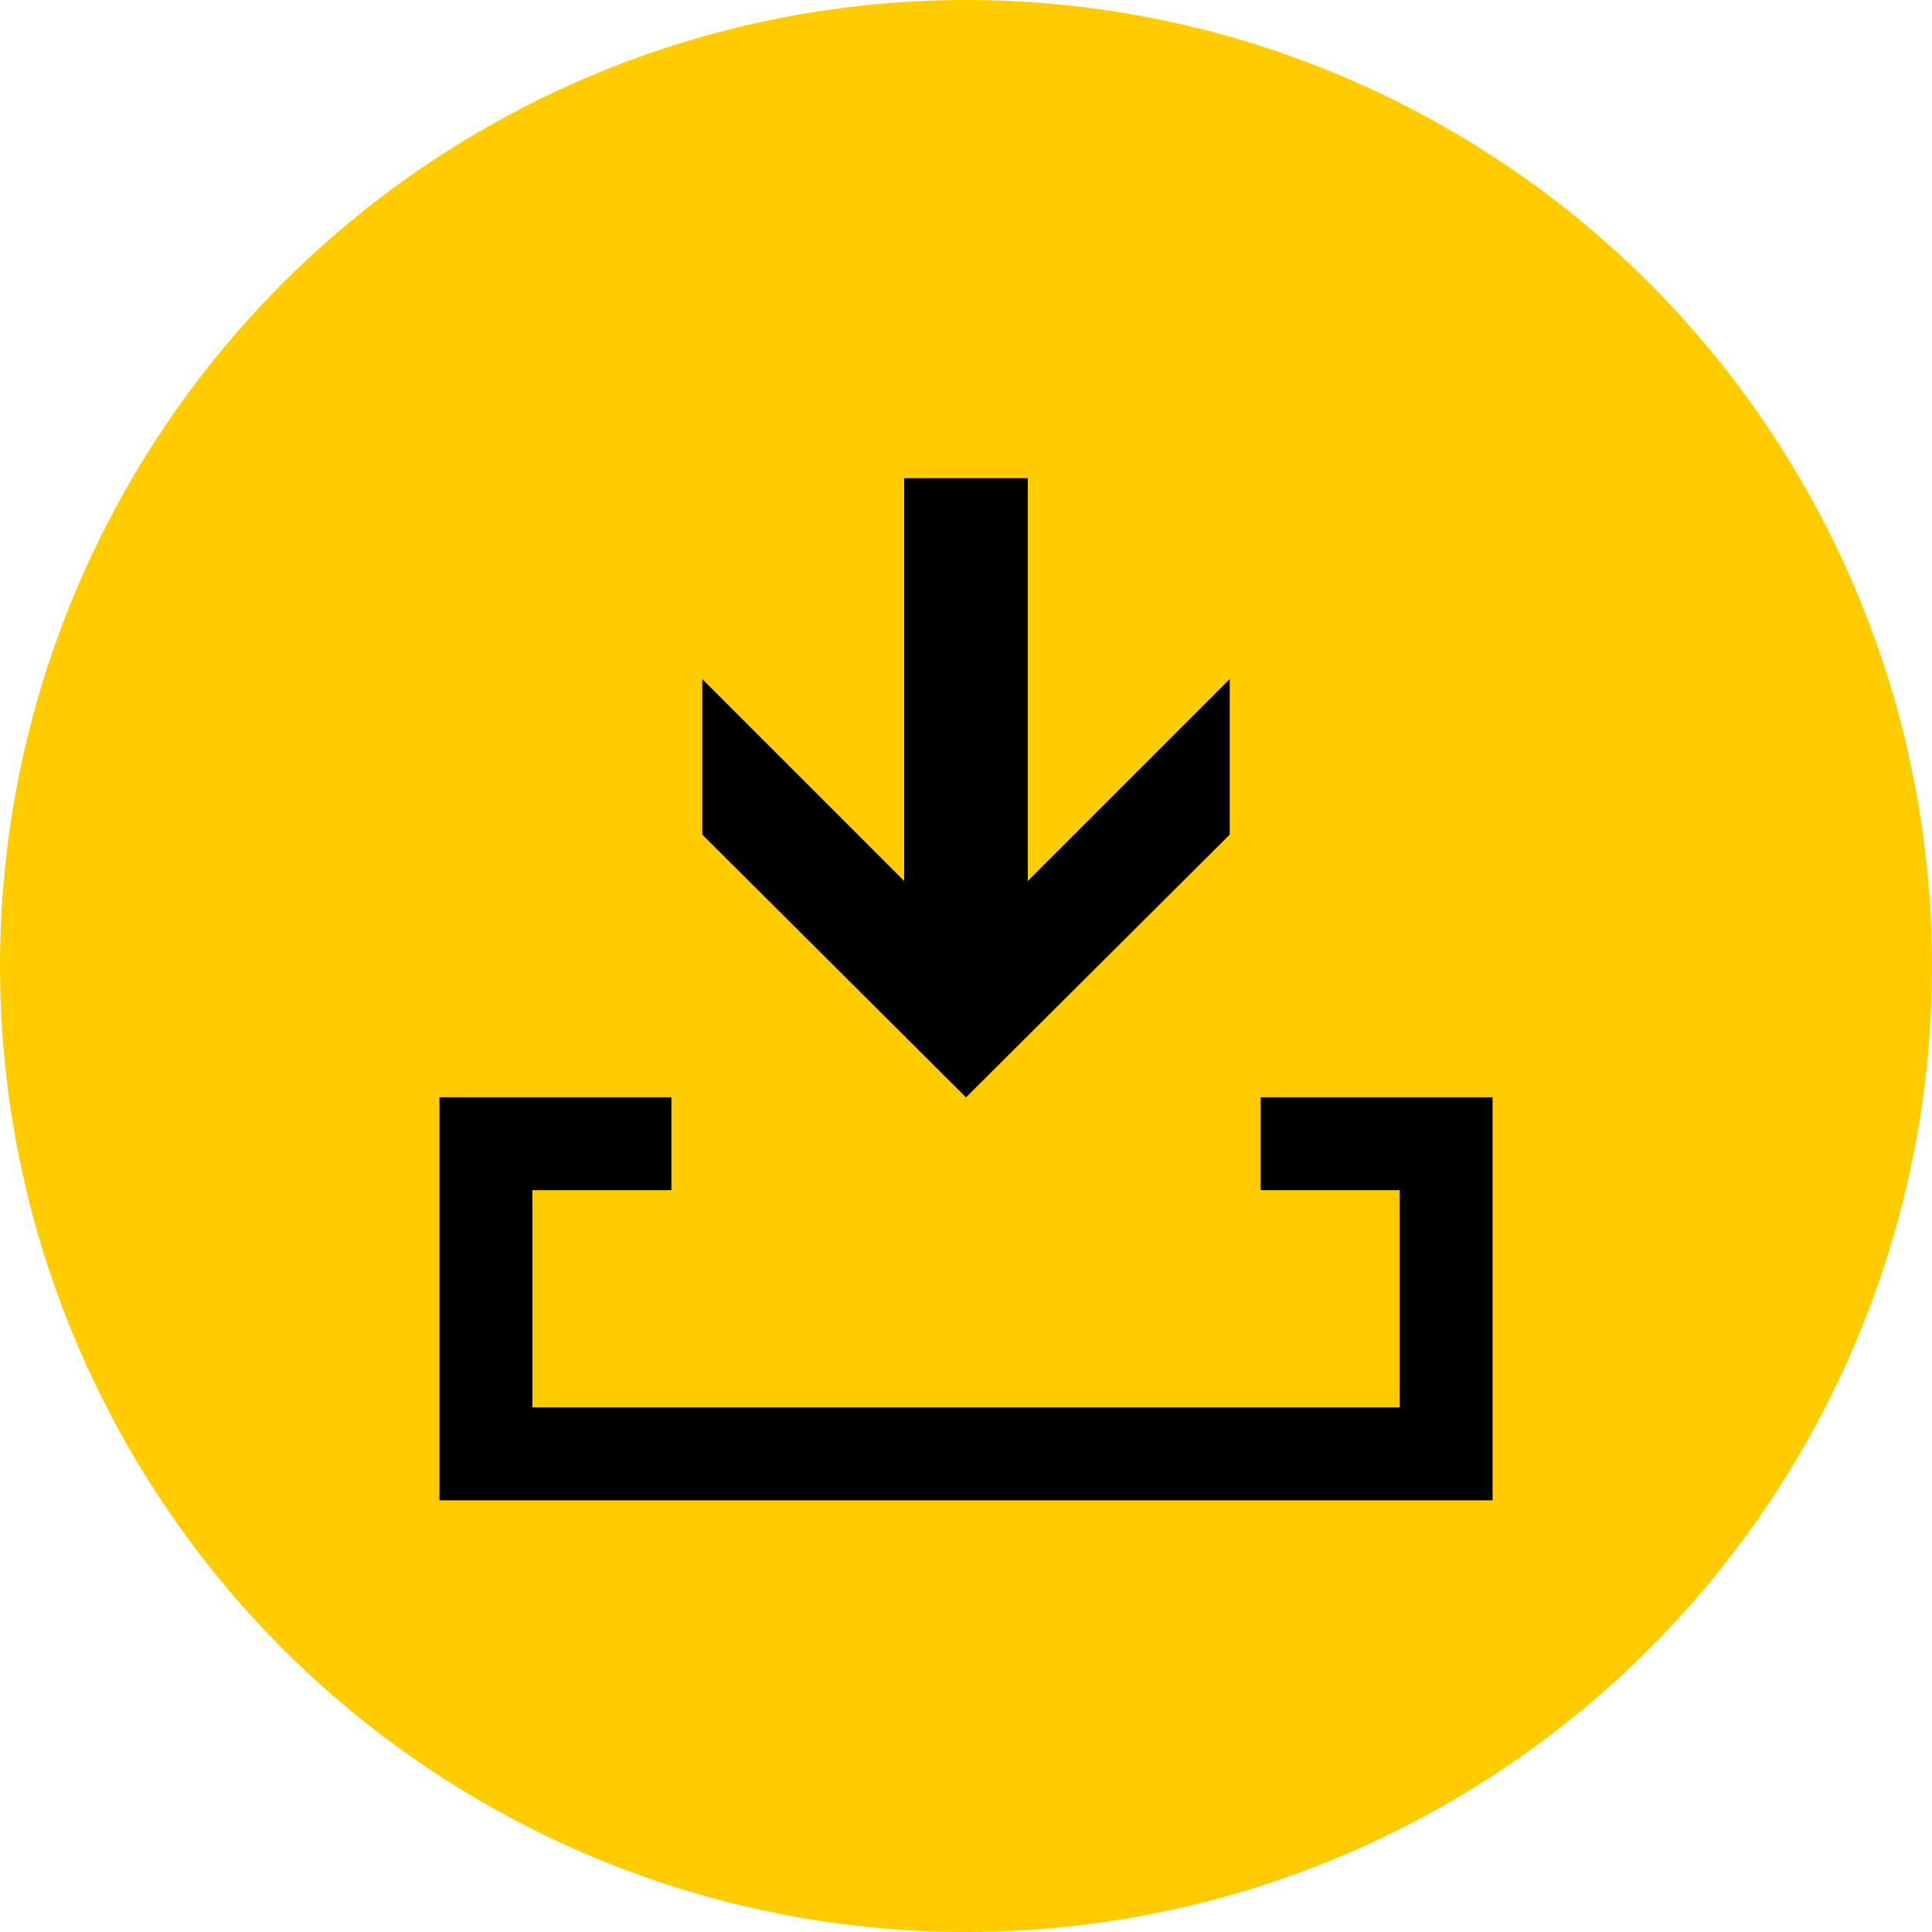 <?xml version="1.0" encoding="utf-8"?>
<!-- Generator: Adobe Illustrator 21.1.0, SVG Export Plug-In . SVG Version: 6.00 Build 0)  -->
<svg xmlns="http://www.w3.org/2000/svg" xmlns:xlink="http://www.w3.org/1999/xlink" version="1.1" id="Layer_1" x="0px" y="0px" viewBox="0 0 200 200" style="enable-background:new 0 0 200 200;" xml:space="preserve" width="200" height="200">
<style type="text/css">
	.st0{fill:#FFCC00;}
	.st1{fill:none;stroke:#000000;stroke-width:9.619;stroke-miterlimit:10;}
</style>
<g>
	<circle class="st0" cx="100" cy="100" r="100"/>
</g>
<g>
	<polyline class="st1" points="130.5,118.4 149.7,118.4 149.7,150.5 50.3,150.5 50.3,118.4 69.5,118.4  "/>
	<polygon points="127.3,86.4 127.3,70.3 106.4,91.2 106.4,49.5 93.6,49.5 93.6,91.2 72.7,70.3 72.7,86.4 100,113.6  "/>
</g>
</svg>
